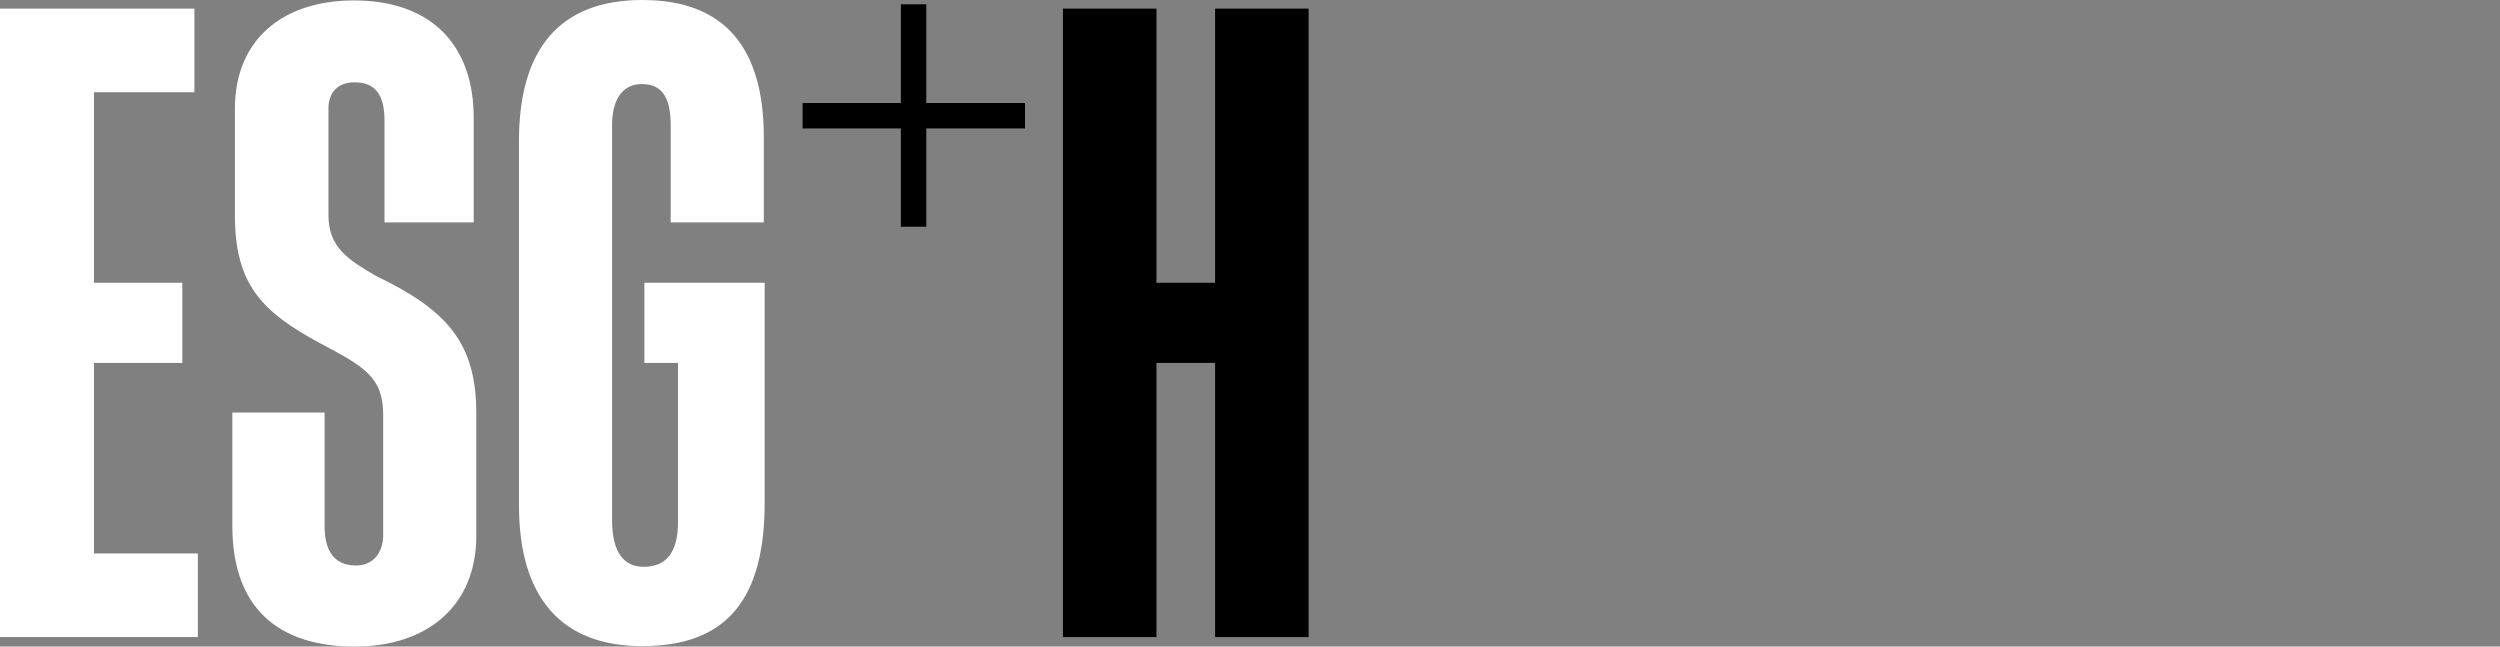 <?xml version="1.0" encoding="utf-8"?>
<!-- Generator: Adobe Illustrator 25.2.3, SVG Export Plug-In . SVG Version: 6.00 Build 0)  -->
<svg version="1.1" id="Layer_1" xmlns="http://www.w3.org/2000/svg" xmlns:xlink="http://www.w3.org/1999/xlink" x="0px" y="0px"
	 viewBox="0 0 580 150" style="enable-background:new 0 0 580 150;" xml:space="preserve">
<rect x="0" y="0" width="580" height="150" fill="#808080" stroke="none"/>
<style type="text/css">
	.st0{fill:#FFFFFF;}
</style>
<g id="Layer_4">
</g>
<g id="Layer_2_1_">
</g>
<g id="Layer_3">
</g>
<g>
	<path class="st0" d="M53.9,122V95.7h21.4V122c0,4.9,1.6,9.2,7.3,9.2c3.9,0,6.3-2.9,6.3-7.1V96.3c0-8.8-4.3-11.2-14.7-16.7
		C60.9,72.4,54.5,66.1,54.5,50V25.2c0-16.1,11.2-25.1,27.6-25.1c18,0,28,10.4,27.8,27.8v23.7H89.2V27.9c0-5.7-2-8.8-6.9-8.8
		c-4.1,0-6.1,2.5-6.1,6.1v24.7c0,7.6,4.7,10.4,11,14.1c16.7,8,23.3,15.7,23.3,31.9v28.4c0,16.3-11.4,25.7-28.2,25.7
		C64.3,150,53.9,140.8,53.9,122z"/>
	<path class="st0" d="M149.5,65.6v0.3v18.2v0.1h7.8v36.9c0,7.3-2.9,10.4-8,10.4c-4.5,0-7.3-3.3-7.3-10.8V29.1c0-6.7,2.9-9.6,6.9-9.6
		c5.1,0,6.7,3.7,6.7,9.6v22.5h21.6V31.8c0-20.4-8.8-31.8-28.2-31.8c-19,0-28.6,11.2-28.6,32.7v84.5c0,21.4,9.8,32.7,28.6,32.7
		c20.2,0,28.4-11.6,28.4-33.3V65.6H149.5z"/>
	<polygon class="st0" points="21.8,128.4 21.8,84.2 42.3,84.2 42.3,65.6 21.8,65.6 21.8,21.4 45.1,21.4 45.1,2 0,2 0,147.8 
		45.9,147.8 45.9,128.4 	"/>
</g>
<polygon points="237.8,23.9 214.9,23.9 214.9,1 209,1 209,23.9 186.2,23.9 186.2,29.8 209,29.8 209,52.6 214.9,52.6 214.9,29.8 
	237.8,29.8 "/>
<polygon points="281.9,2 281.9,63.8 281.9,65.6 268.3,65.6 268.3,63.8 268.3,2 246.6,2 246.6,147.8 268.3,147.8 268.3,84.2 
	281.9,84.2 281.9,147.8 303.6,147.8 303.6,2 "/>
</svg>
